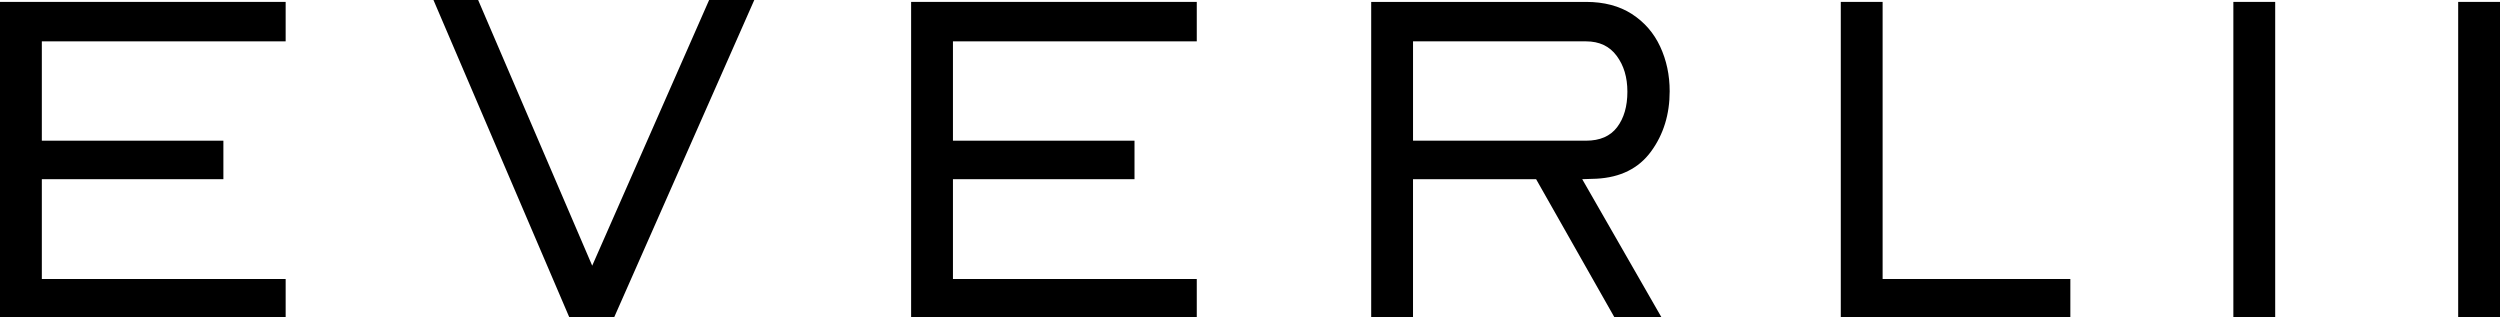 <svg viewBox="0 0 3426.57 435.17" xmlns="http://www.w3.org/2000/svg" id="Layer_1"><path d="M0,2.61h391.52v54.07H57.33v136.15h248.85v52.77H57.33v136.81h334.19v52.77H0V2.61Z"></path><path d="M594.11,0h61.24l156.35,364.16L971.95,0h61.89l-192.18,435.17h-61.24L594.11,0Z"></path><path d="M1248.81,2.61h391.52v54.07h-334.19v136.15h248.85v52.77h-248.85v136.81h334.19v52.77h-391.52V2.61Z"></path><path d="M1879.4,435.17V2.61h294.45c24.75,0,45.7,5.54,62.86,16.61,17.15,11.07,30.07,25.96,38.76,44.62,8.69,18.68,13.03,39.09,13.03,61.24,0,31.71-8.47,59.18-25.41,82.41-16.94,23.24-41.92,35.73-74.92,37.46l-19.54.65,108.79,189.57h-64.49l-107.49-189.57h-168.72v189.57h-57.33ZM1936.73,192.83h237.13c19.1,0,33.32-6.19,42.67-18.57,9.33-12.38,14.01-28.55,14.01-48.53s-4.89-35.93-14.66-49.18c-9.77-13.24-23.77-19.87-42.02-19.87h-237.13v136.15Z"></path><path d="M2523.03,2.61h57.33v379.79h257.32v52.77h-314.65V2.61Z"></path><path d="M3061.11,2.61h57.33v432.56h-57.33V2.61Z"></path><path d="M3369.25,2.61h57.33v432.56h-57.33V2.61Z"></path></svg>